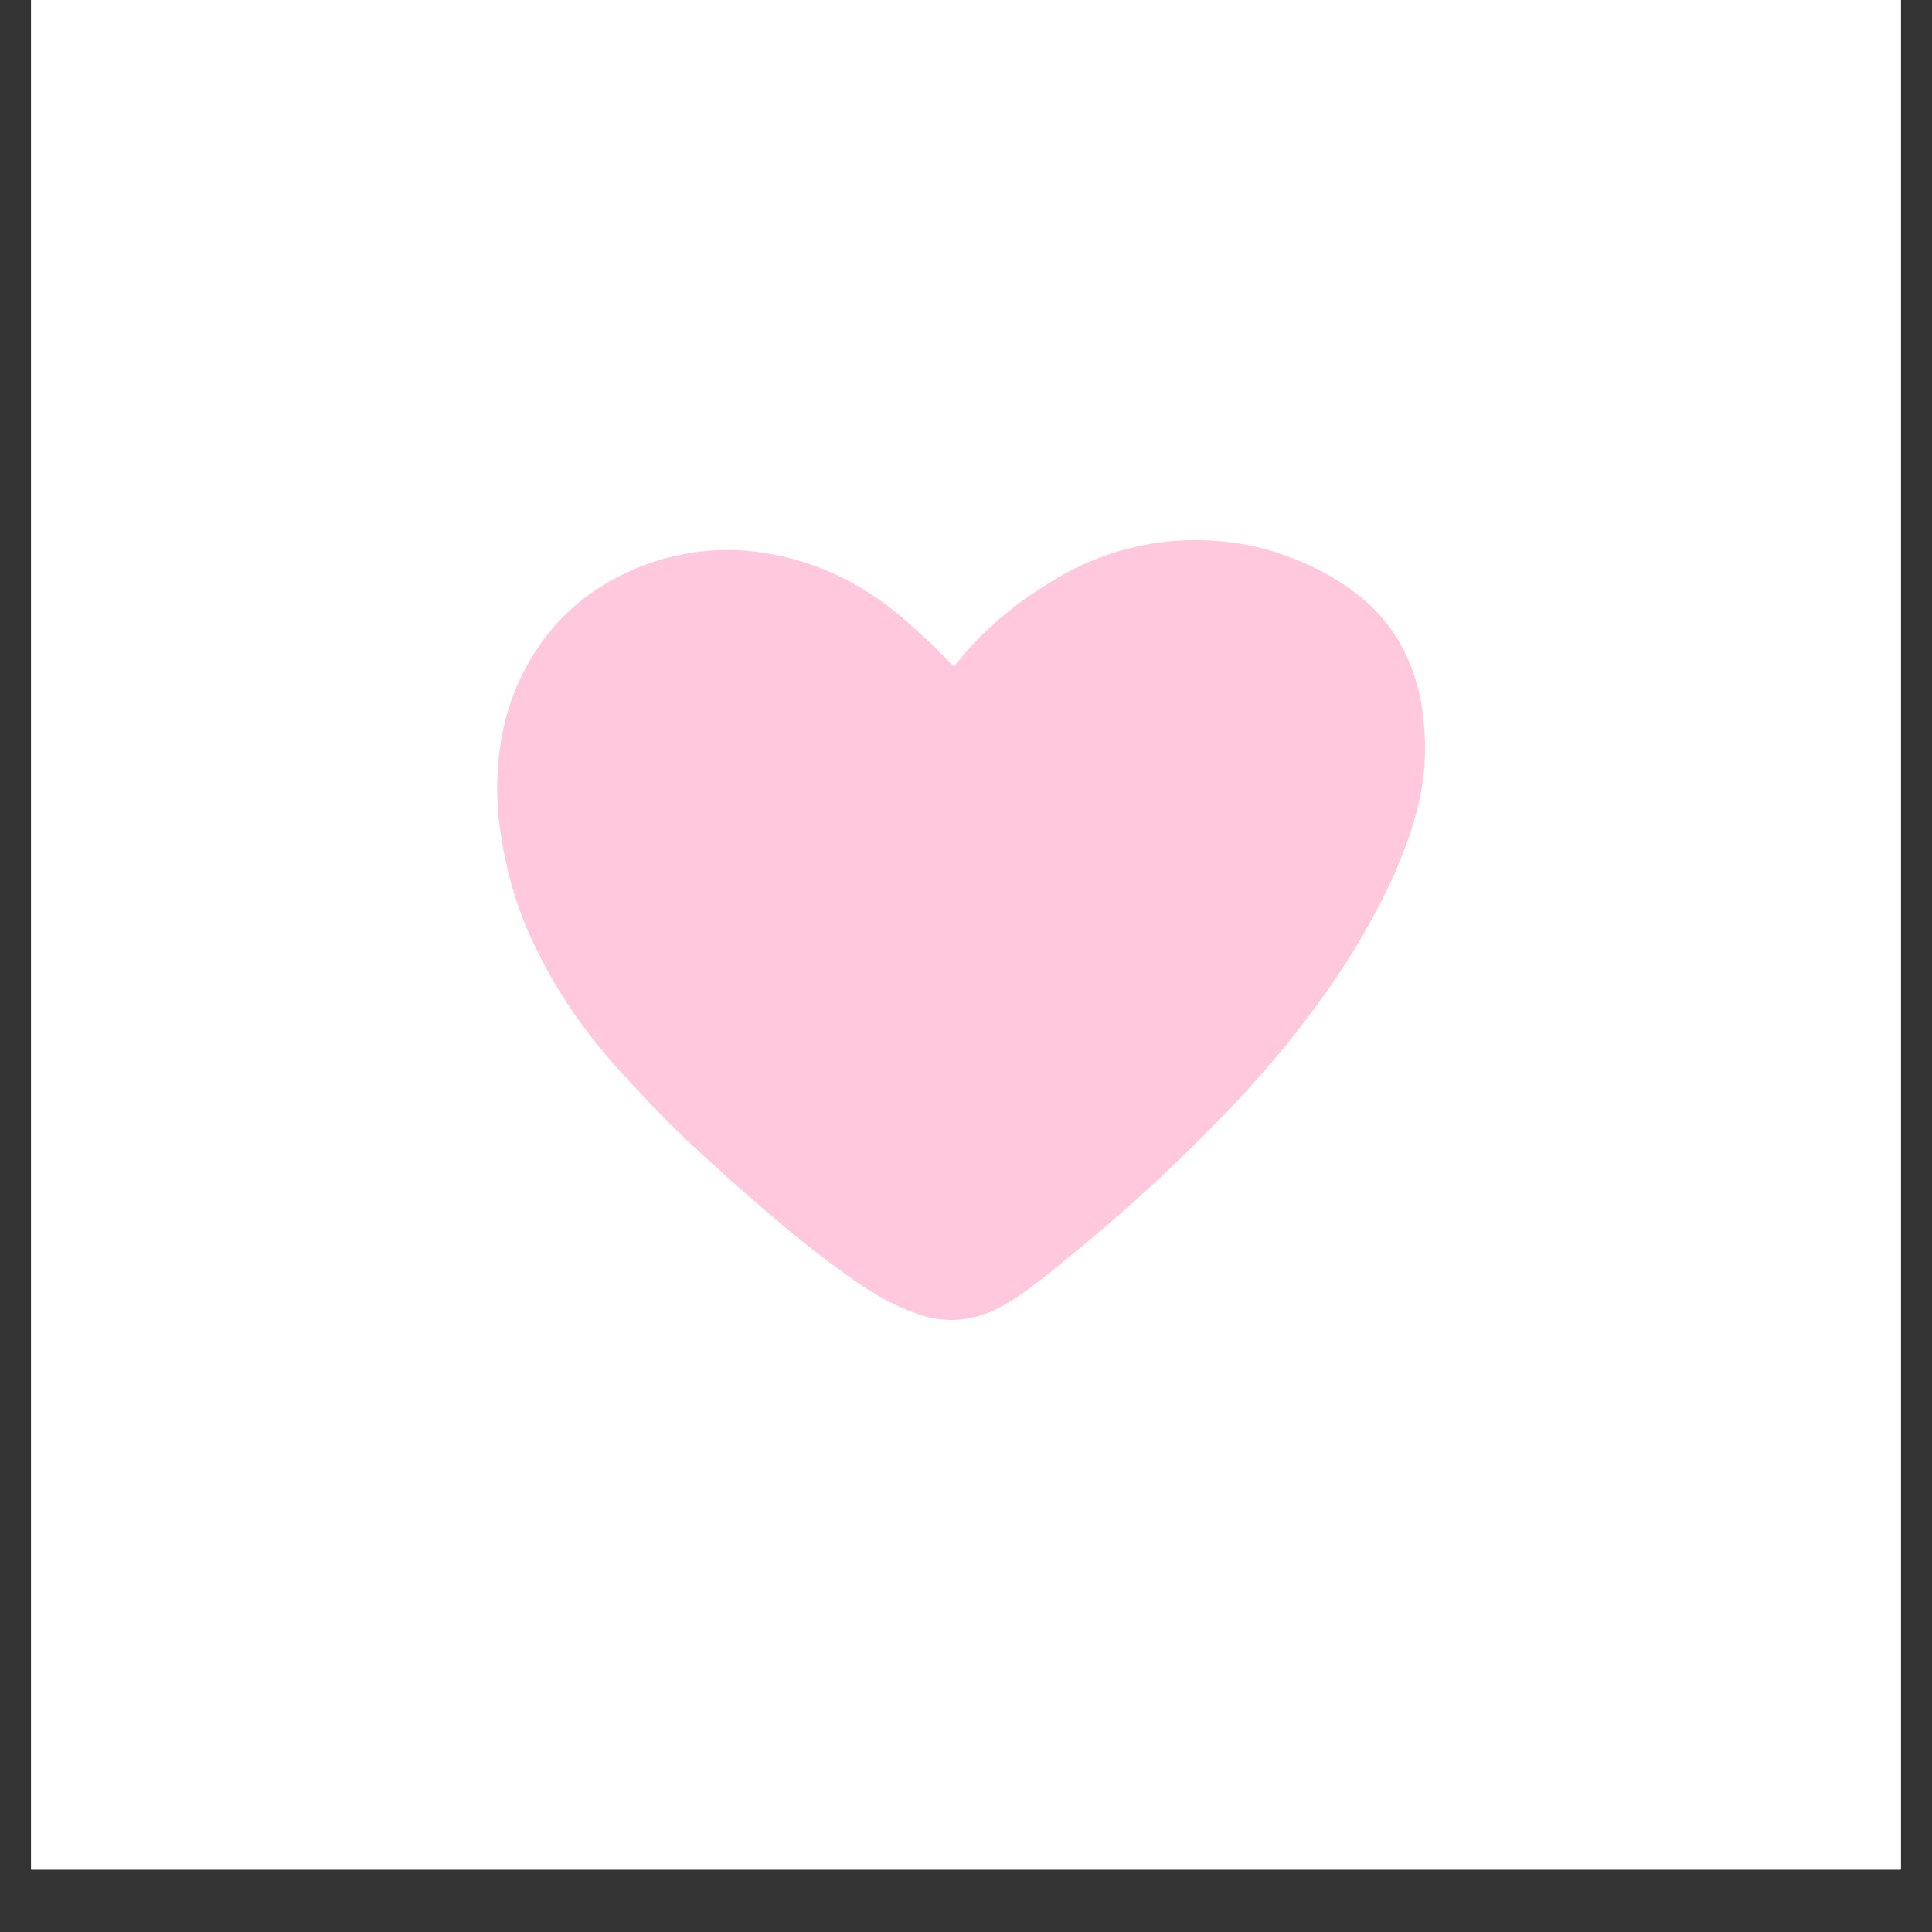 <svg xmlns="http://www.w3.org/2000/svg" xmlns:xlink="http://www.w3.org/1999/xlink" width="40" zoomAndPan="magnify" viewBox="0 0 30 30" height="40" preserveAspectRatio="xMidYMid meet" version="1.2"><rect x="0" y="0" width="30" height="30" fill="#333333" stroke="none"/><defs><clipPath id="81a4ec47f2"><path d="M 0.484 0 L 29.516 0 L 29.516 29.031 L 0.484 29.031 Z M 0.484 0 "/></clipPath><clipPath id="9908b0e851"><path d="M 7.668 8.242 L 22.184 8.242 L 22.184 20.582 L 7.668 20.582 Z M 7.668 8.242 "/></clipPath></defs><g id="85d7b40caf"><g clip-rule="nonzero" clip-path="url(#81a4ec47f2)"><path style=" stroke:none;fill-rule:nonzero;fill:#ffffff;fill-opacity:1;" d="M 0.484 0 L 29.516 0 L 29.516 29.031 L 0.484 29.031 Z M 0.484 0 "/><path style=" stroke:none;fill-rule:nonzero;fill:#ffffff;fill-opacity:1;" d="M 0.484 0 L 29.516 0 L 29.516 29.031 L 0.484 29.031 Z M 0.484 0 "/></g><g clip-rule="nonzero" clip-path="url(#9908b0e851)"><path style=" stroke:none;fill-rule:nonzero;fill:#ffc8dd;fill-opacity:1;" d="M 14.82 10.348 C 15.184 9.863 15.648 9.465 16.164 9.133 C 16.402 8.977 16.645 8.84 16.898 8.73 C 17.66 8.406 18.449 8.312 19.273 8.445 C 19.746 8.523 20.215 8.699 20.637 8.934 C 20.805 9.031 20.965 9.137 21.113 9.258 C 21.496 9.566 21.77 9.953 21.938 10.422 C 22.004 10.613 22.055 10.805 22.082 11 C 22.148 11.449 22.145 11.887 22.062 12.316 C 22.027 12.512 21.969 12.723 21.895 12.945 C 21.797 13.242 21.668 13.555 21.52 13.852 C 21.254 14.391 20.949 14.906 20.602 15.395 C 20.18 15.992 19.715 16.559 19.215 17.09 C 18.629 17.715 18.016 18.305 17.371 18.867 C 17.094 19.113 16.805 19.352 16.516 19.586 C 16.355 19.723 16.191 19.852 16.023 19.977 C 15.789 20.152 15.535 20.324 15.254 20.418 C 14.922 20.527 14.582 20.523 14.246 20.402 C 13.84 20.262 13.465 20.031 13.121 19.781 C 12.785 19.539 12.457 19.281 12.141 19.016 C 11.586 18.547 11.102 18.113 10.684 17.723 C 10.41 17.461 10.125 17.172 9.832 16.855 C 9.566 16.57 9.316 16.285 9.094 15.988 C 8.742 15.52 8.449 15.02 8.215 14.496 C 7.988 13.984 7.844 13.445 7.766 12.887 C 7.699 12.43 7.707 11.973 7.777 11.52 C 7.938 10.535 8.473 9.648 9.324 9.113 C 10.039 8.664 10.879 8.465 11.727 8.566 C 12.422 8.652 13.059 8.898 13.629 9.297 C 13.809 9.418 13.984 9.559 14.152 9.715 C 14.379 9.918 14.602 10.129 14.812 10.348 C 14.816 10.352 14.82 10.352 14.82 10.348 Z M 14.82 10.348 "/></g></g></svg>